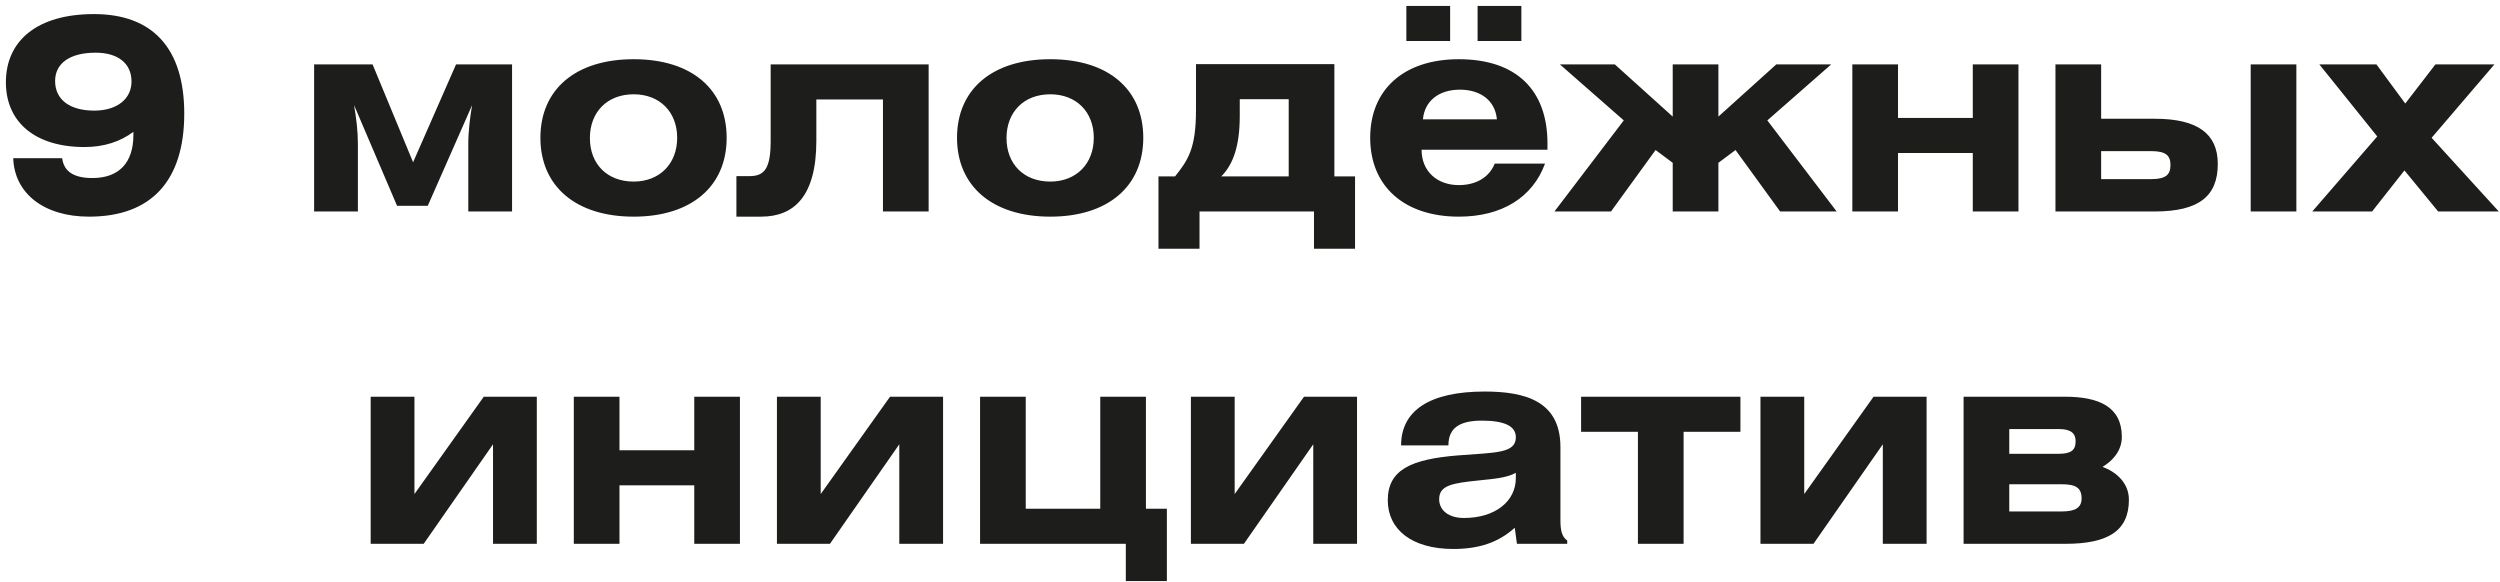 <?xml version="1.0" encoding="UTF-8"?> <svg xmlns="http://www.w3.org/2000/svg" width="331" height="77" viewBox="0 0 331 77" fill="none"><path d="M1.752 20.944H8.232C8.448 22.708 9.78 23.572 12.227 23.572C15.72 23.572 17.663 21.592 17.663 17.848V17.452C15.935 18.748 13.775 19.468 11.184 19.468C4.632 19.468 0.78 16.156 0.78 10.9C0.78 5.356 4.956 1.864 12.444 1.864C20.22 1.864 24.395 6.4 24.395 15.04C24.395 23.968 20.003 28.684 11.796 28.684C5.712 28.684 1.896 25.516 1.752 20.944ZM7.296 10.72C7.296 13.168 9.204 14.644 12.479 14.644C15.54 14.644 17.412 13.06 17.412 10.792C17.412 8.416 15.648 6.976 12.659 6.976C9.204 6.976 7.296 8.416 7.296 10.72ZM41.589 8.524H49.329L54.693 21.484L60.381 8.524H67.797V28H62.001V19.036C62.001 17.38 62.253 15.364 62.505 13.924L56.637 27.244H52.569L46.881 13.924C47.169 15.652 47.385 17.344 47.385 19.036V28H41.589V8.524ZM71.55 18.244C71.55 11.872 76.158 7.84 83.898 7.84C91.638 7.84 96.21 11.872 96.21 18.244C96.21 24.652 91.566 28.684 83.898 28.684C76.23 28.684 71.55 24.652 71.55 18.244ZM78.102 18.28C78.102 21.7 80.37 24.04 83.898 24.04C87.354 24.04 89.658 21.664 89.658 18.244C89.658 14.824 87.354 12.484 83.898 12.484C80.37 12.484 78.102 14.86 78.102 18.28ZM102.036 8.524H122.952V28H116.904V13.168H108.084V18.64C108.084 25.984 105.132 28.684 100.776 28.684H97.5V23.32H99.228C101.244 23.32 102.036 22.276 102.036 18.64V8.524ZM126.71 18.244C126.71 11.872 131.318 7.84 139.058 7.84C146.798 7.84 151.37 11.872 151.37 18.244C151.37 24.652 146.726 28.684 139.058 28.684C131.39 28.684 126.71 24.652 126.71 18.244ZM133.262 18.28C133.262 21.7 135.53 24.04 139.058 24.04C142.514 24.04 144.818 21.664 144.818 18.244C144.818 14.824 142.514 12.484 139.058 12.484C135.53 12.484 133.262 14.86 133.262 18.28ZM170.624 13.132H164.144V15.364C164.144 19.216 163.316 21.736 161.696 23.356H170.624V13.132ZM158.348 8.488H176.672V23.356H179.408V32.932H173.972V28H158.816V32.932H153.38V23.356H155.576C157.304 21.196 158.348 19.648 158.348 14.608V8.488ZM204.561 21.664C202.941 26.092 198.909 28.684 193.149 28.684C185.913 28.684 181.413 24.652 181.413 18.244C181.413 11.872 185.841 7.84 193.149 7.84C200.673 7.84 204.885 11.836 204.885 19V19.828H188.217C188.217 22.672 190.269 24.508 193.149 24.508C195.453 24.508 197.181 23.464 197.901 21.664H204.561ZM188.397 15.796H198.189C197.973 13.384 196.101 11.872 193.293 11.872C190.485 11.872 188.613 13.384 188.397 15.796ZM191.997 5.428H186.201V0.784H191.997V5.428ZM201.429 5.428H195.633V0.784H201.429V5.428ZM227.516 8.524V15.436L235.184 8.524H242.456L233.996 15.94L243.176 28H235.688L229.784 19.864L227.516 21.556V28H221.468V21.556L219.2 19.864L213.296 28H205.808L214.988 15.94L206.528 8.524H213.8L221.468 15.436V8.524H227.516ZM251.297 8.524V15.616H261.197V8.524H267.245V28H261.197V20.26H251.297V28H245.249V8.524H251.297ZM278.191 8.524V15.724L285.319 15.724C291.007 15.724 293.635 17.74 293.635 21.7C293.635 25.912 291.223 28 285.283 28L272.143 28V8.524H278.191ZM278.191 20.008V23.716L284.815 23.716C286.795 23.716 287.371 23.104 287.371 21.844C287.371 20.62 286.795 20.008 284.815 20.008L278.191 20.008ZM304.039 8.524V28H297.991V8.524H304.039ZM307.08 8.524H314.64L318.456 13.708L322.452 8.524H330.264L321.948 18.244L330.84 28H322.812L318.348 22.564L314.064 28H306.144L314.748 18.064L307.08 8.524ZM54.873 52.524V65.412L64.053 52.524H71.073V72H65.277V58.824L56.097 72H49.077V52.524H54.873ZM82.019 52.524V59.616H91.919V52.524H97.967V72H91.919V64.26H82.019V72H75.971V52.524H82.019ZM108.662 52.524V65.412L117.842 52.524H124.862V72H119.066V58.824L109.886 72H102.866V52.524H108.662ZM135.809 52.524V67.356H145.673V52.524H151.721V67.356H154.493V76.932H149.057V72H129.761V52.524H135.809ZM163.471 52.524V65.412L172.651 52.524H179.671V72H173.875V58.824L164.695 72H157.675V52.524H163.471ZM191.769 58.968H185.505C185.505 54.36 189.285 51.84 196.557 51.84C201.813 51.84 206.601 53.028 206.601 59.184V68.868C206.601 70.2 206.781 71.064 207.501 71.568V72H200.841L200.553 69.876C198.357 71.856 195.765 72.684 192.417 72.684C186.909 72.684 183.741 70.092 183.741 66.24C183.741 62.208 186.801 60.804 192.993 60.3C197.997 59.904 200.697 60.048 200.697 57.888C200.697 56.412 199.185 55.692 196.197 55.692C193.245 55.692 191.769 56.664 191.769 58.968ZM200.697 62.604C199.437 63.288 197.781 63.396 195.765 63.612C192.345 63.972 190.545 64.224 190.545 66.096C190.545 67.572 191.805 68.58 193.821 68.58C197.961 68.58 200.697 66.384 200.697 63.288V62.604ZM209.337 52.524H230.433V57.168H222.909V72H216.861V57.168H209.337V52.524ZM238.881 52.524V65.412L248.061 52.524H255.081V72H249.285V58.824L240.105 72H233.085V52.524H238.881ZM259.979 72V52.524H273.371C277.907 52.524 280.931 53.856 280.931 57.852C280.931 59.832 279.491 61.164 278.375 61.812C280.139 62.46 281.867 63.9 281.867 66.168C281.867 70.344 279.023 72 273.479 72H259.979ZM266.027 64.116V67.716H272.975C274.775 67.716 275.603 67.212 275.603 65.988C275.603 64.584 274.811 64.116 273.011 64.116H266.027ZM266.027 56.808V60.084H272.543C274.199 60.084 274.811 59.616 274.811 58.428C274.811 57.348 274.163 56.808 272.615 56.808H266.027Z" fill="#1D1D1B"></path></svg> 